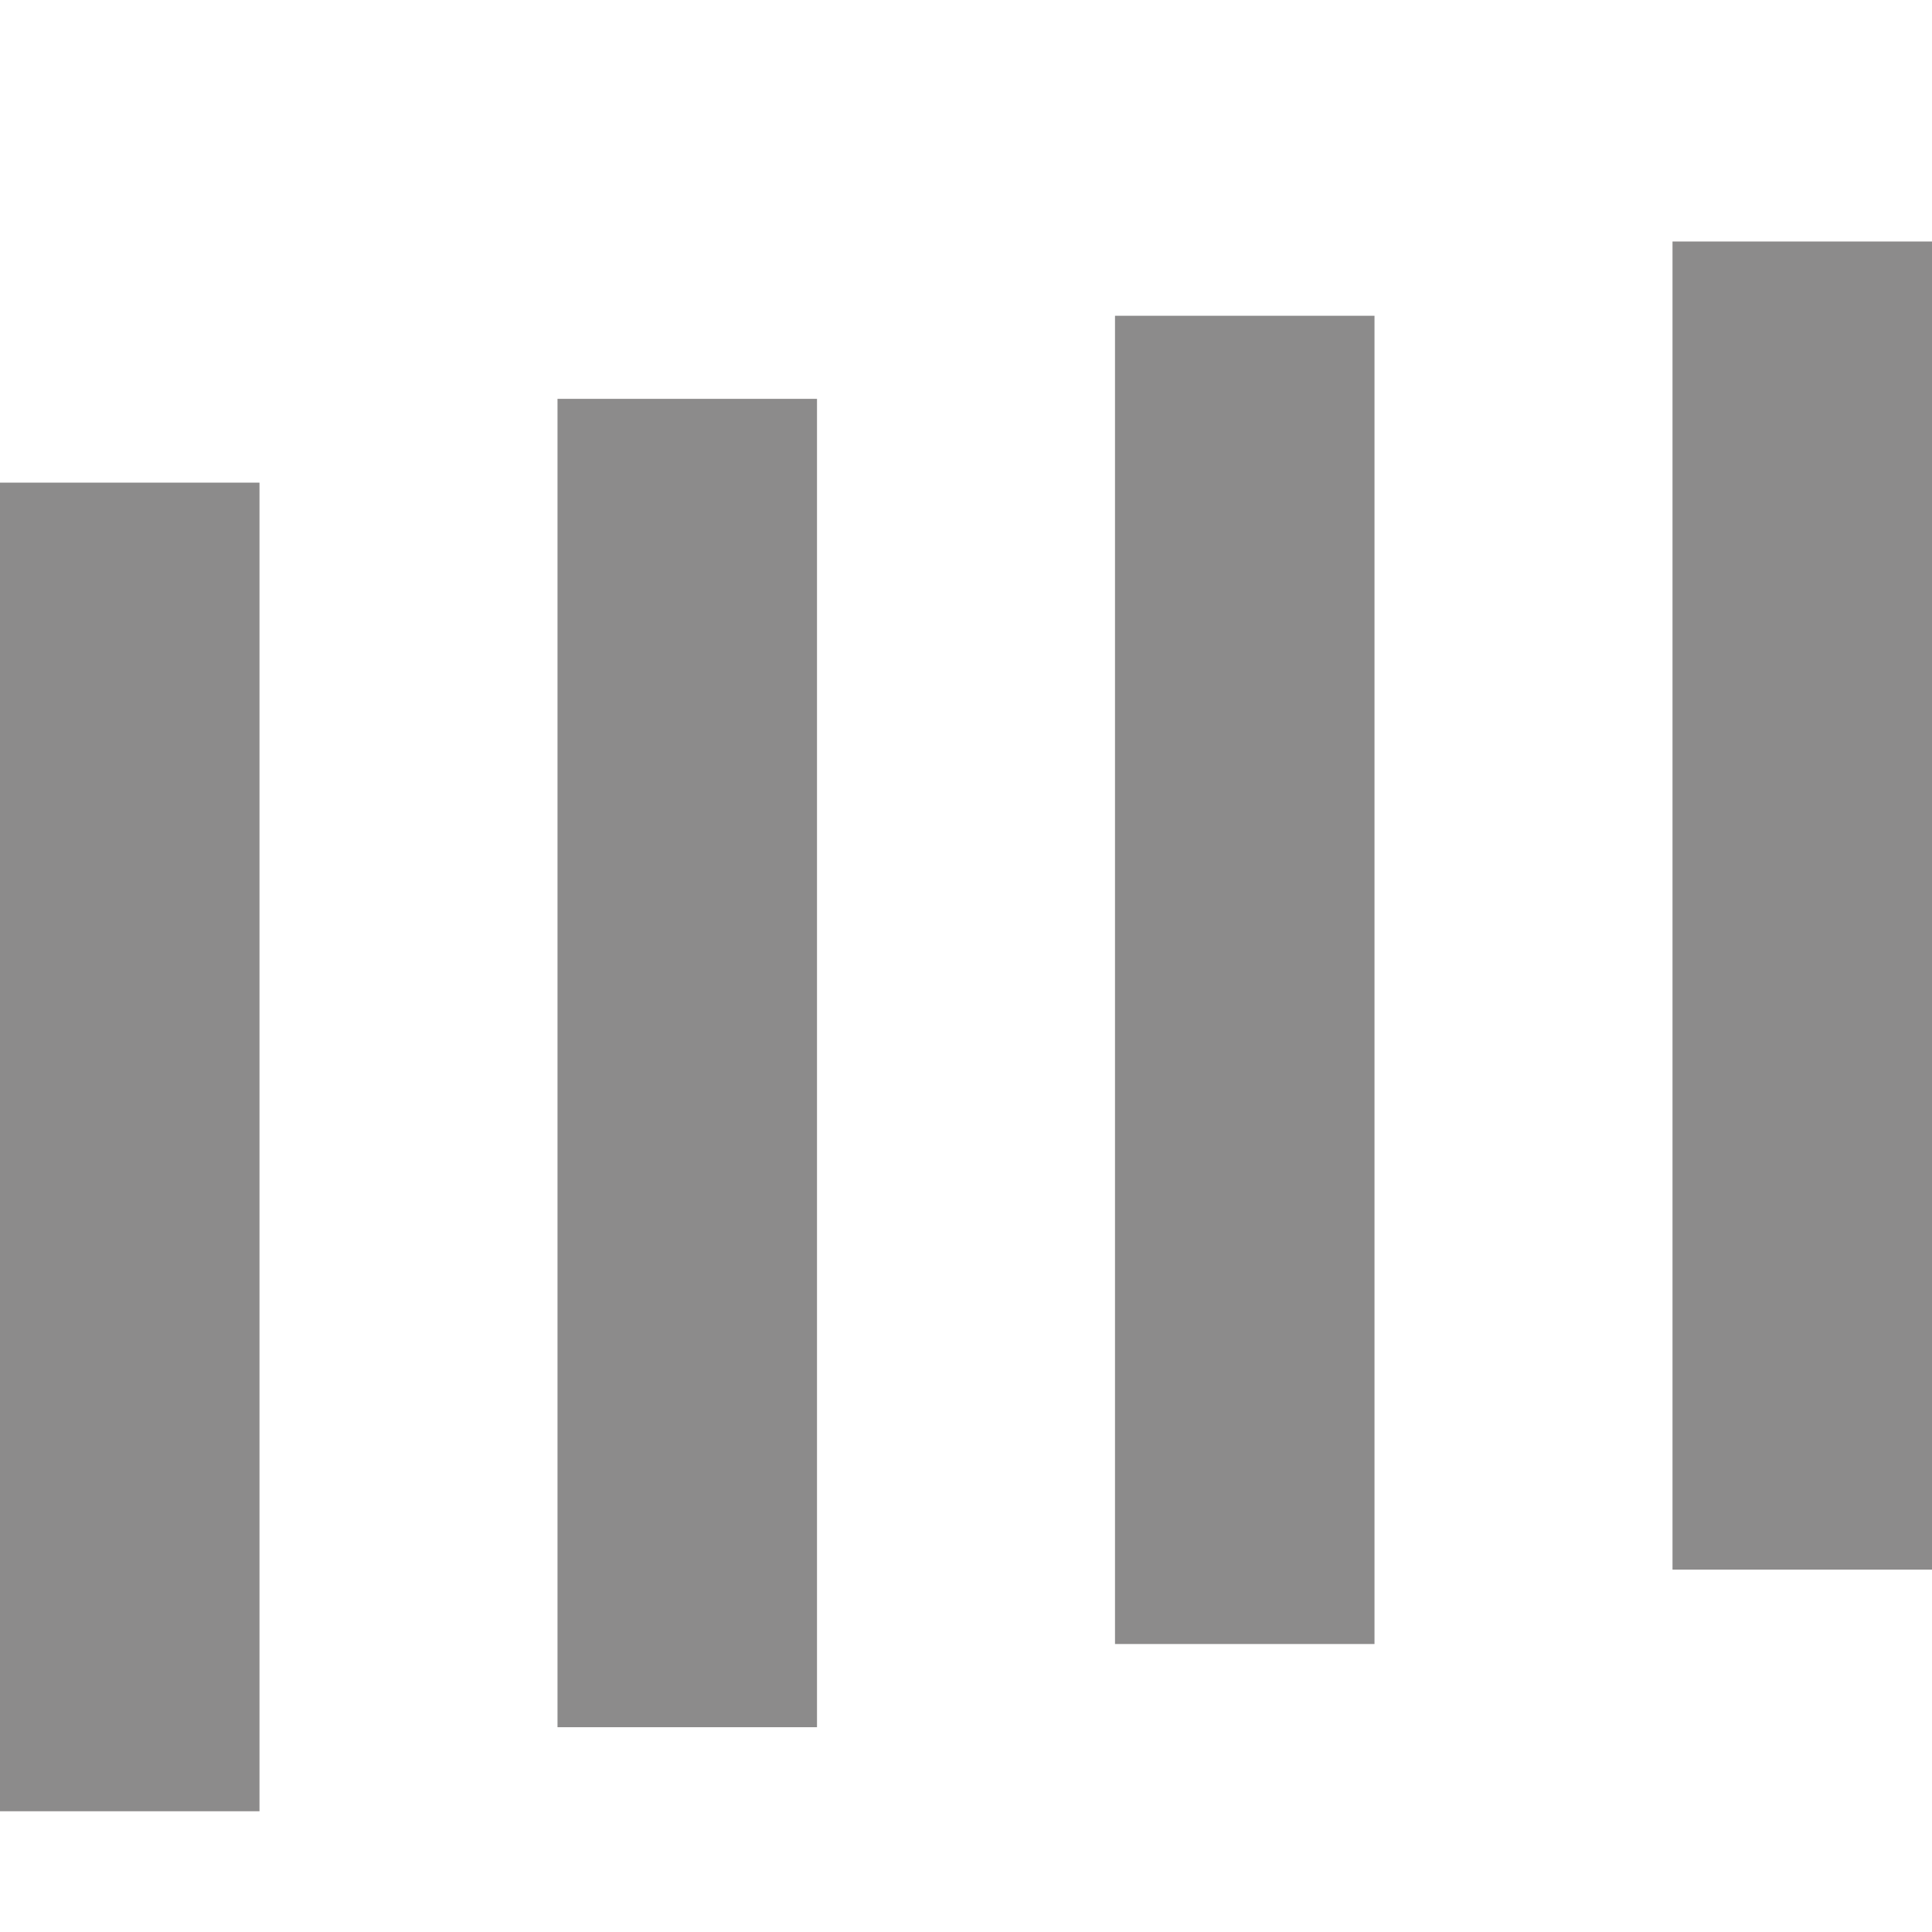 <?xml version="1.0" encoding="UTF-8"?> <svg xmlns="http://www.w3.org/2000/svg" width="16" height="16" viewBox="0 0 16 16" fill="none"><path d="M16 2H13.851V12.999H16V2Z" fill="#1B1918" fill-opacity="0.5"></path><path d="M11.383 2.615H9.234V13.615H11.383V2.615Z" fill="#1B1918" fill-opacity="0.5"></path><path d="M6.766 3.303H4.617V14.304H6.766V3.303Z" fill="#1B1918" fill-opacity="0.5"></path><path d="M2.149 3.997H0L8.18776e-06 15H2.149L2.149 3.997Z" fill="#1B1918" fill-opacity="0.5"></path></svg> 